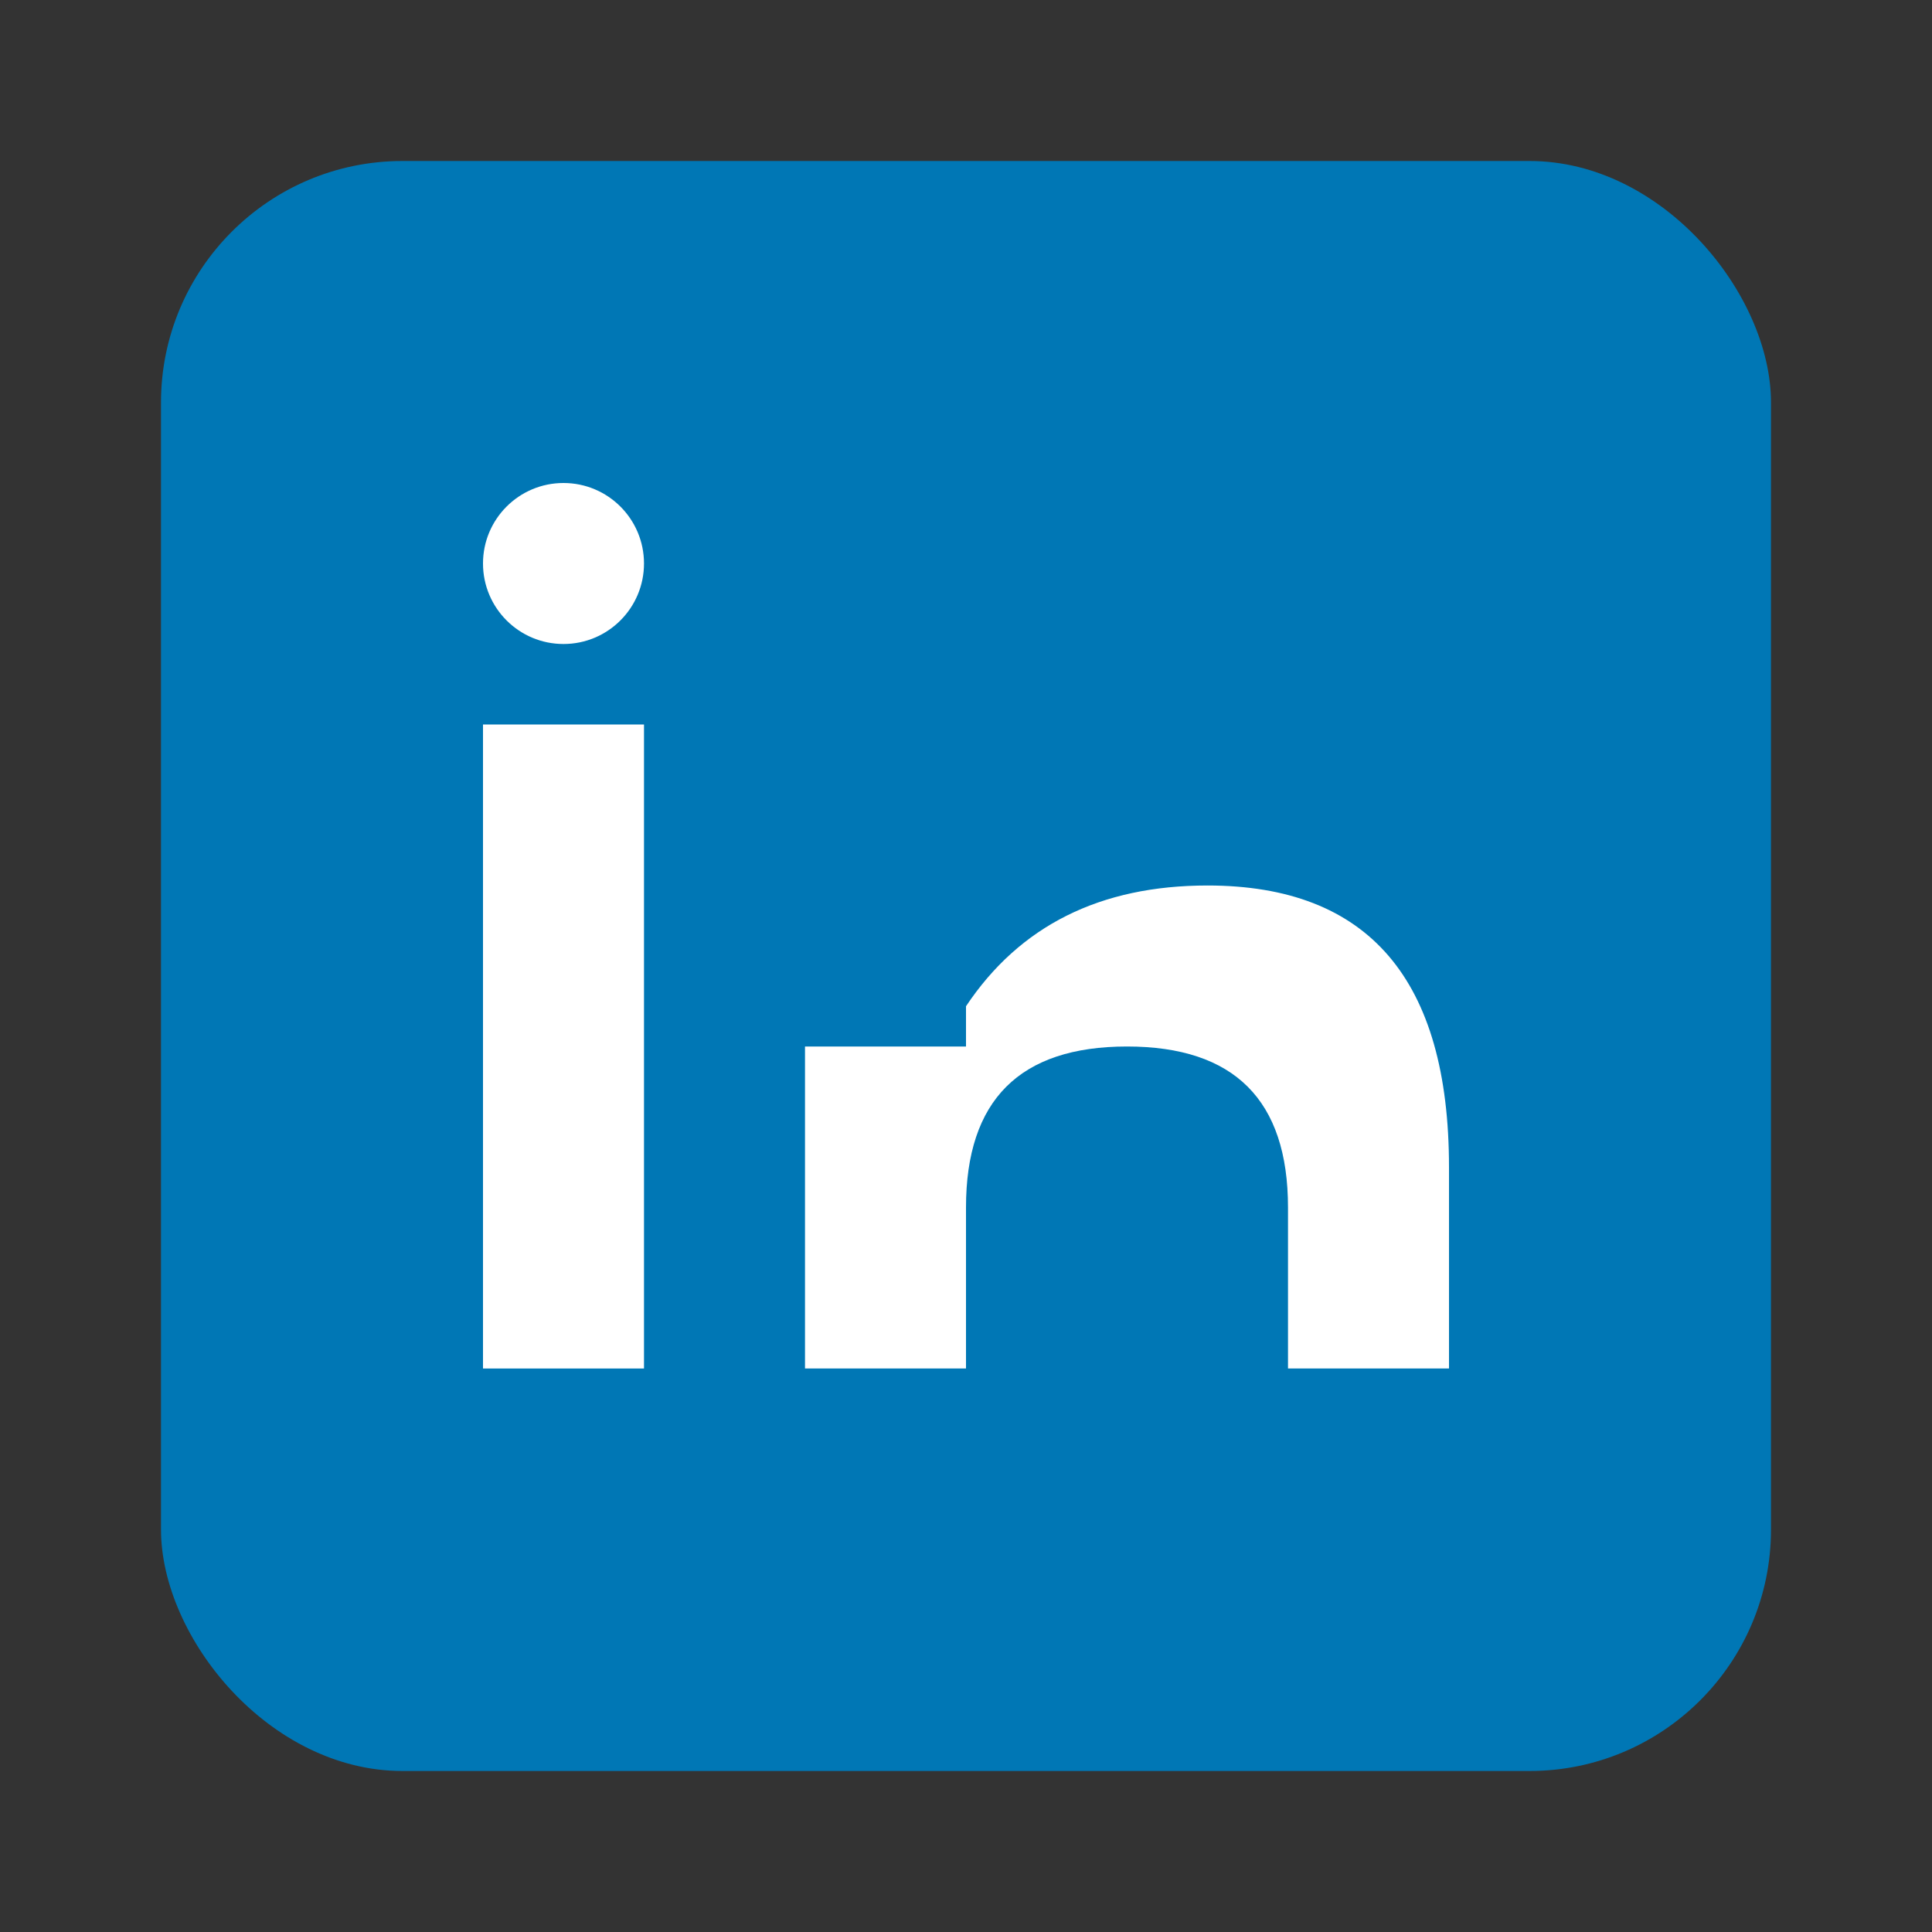 <svg width="24" height="24" viewBox="0 0 24 24" fill="none" xmlns="http://www.w3.org/2000/svg">
  <rect x="0" y="0" width="24" height="24" fill="#333333" stroke="none"/>
  <!-- LinkedIn background -->
  <rect x="2" y="2" width="20" height="20" rx="3" fill="#0077b5"/>
  
  <!-- LinkedIn "in" -->
  <rect x="6" y="9" width="2" height="8" fill="white"/>
  <circle cx="7" cy="7" r="1" fill="white"/>
  
  <path d="M10 13 L10 17 L12 17 L12 15 Q12 13 14 13 Q16 13 16 15 L16 17 L18 17 L18 14.5 Q18 11 15 11 Q13 11 12 12.5 L12 13 Z" fill="white"/>
</svg>
